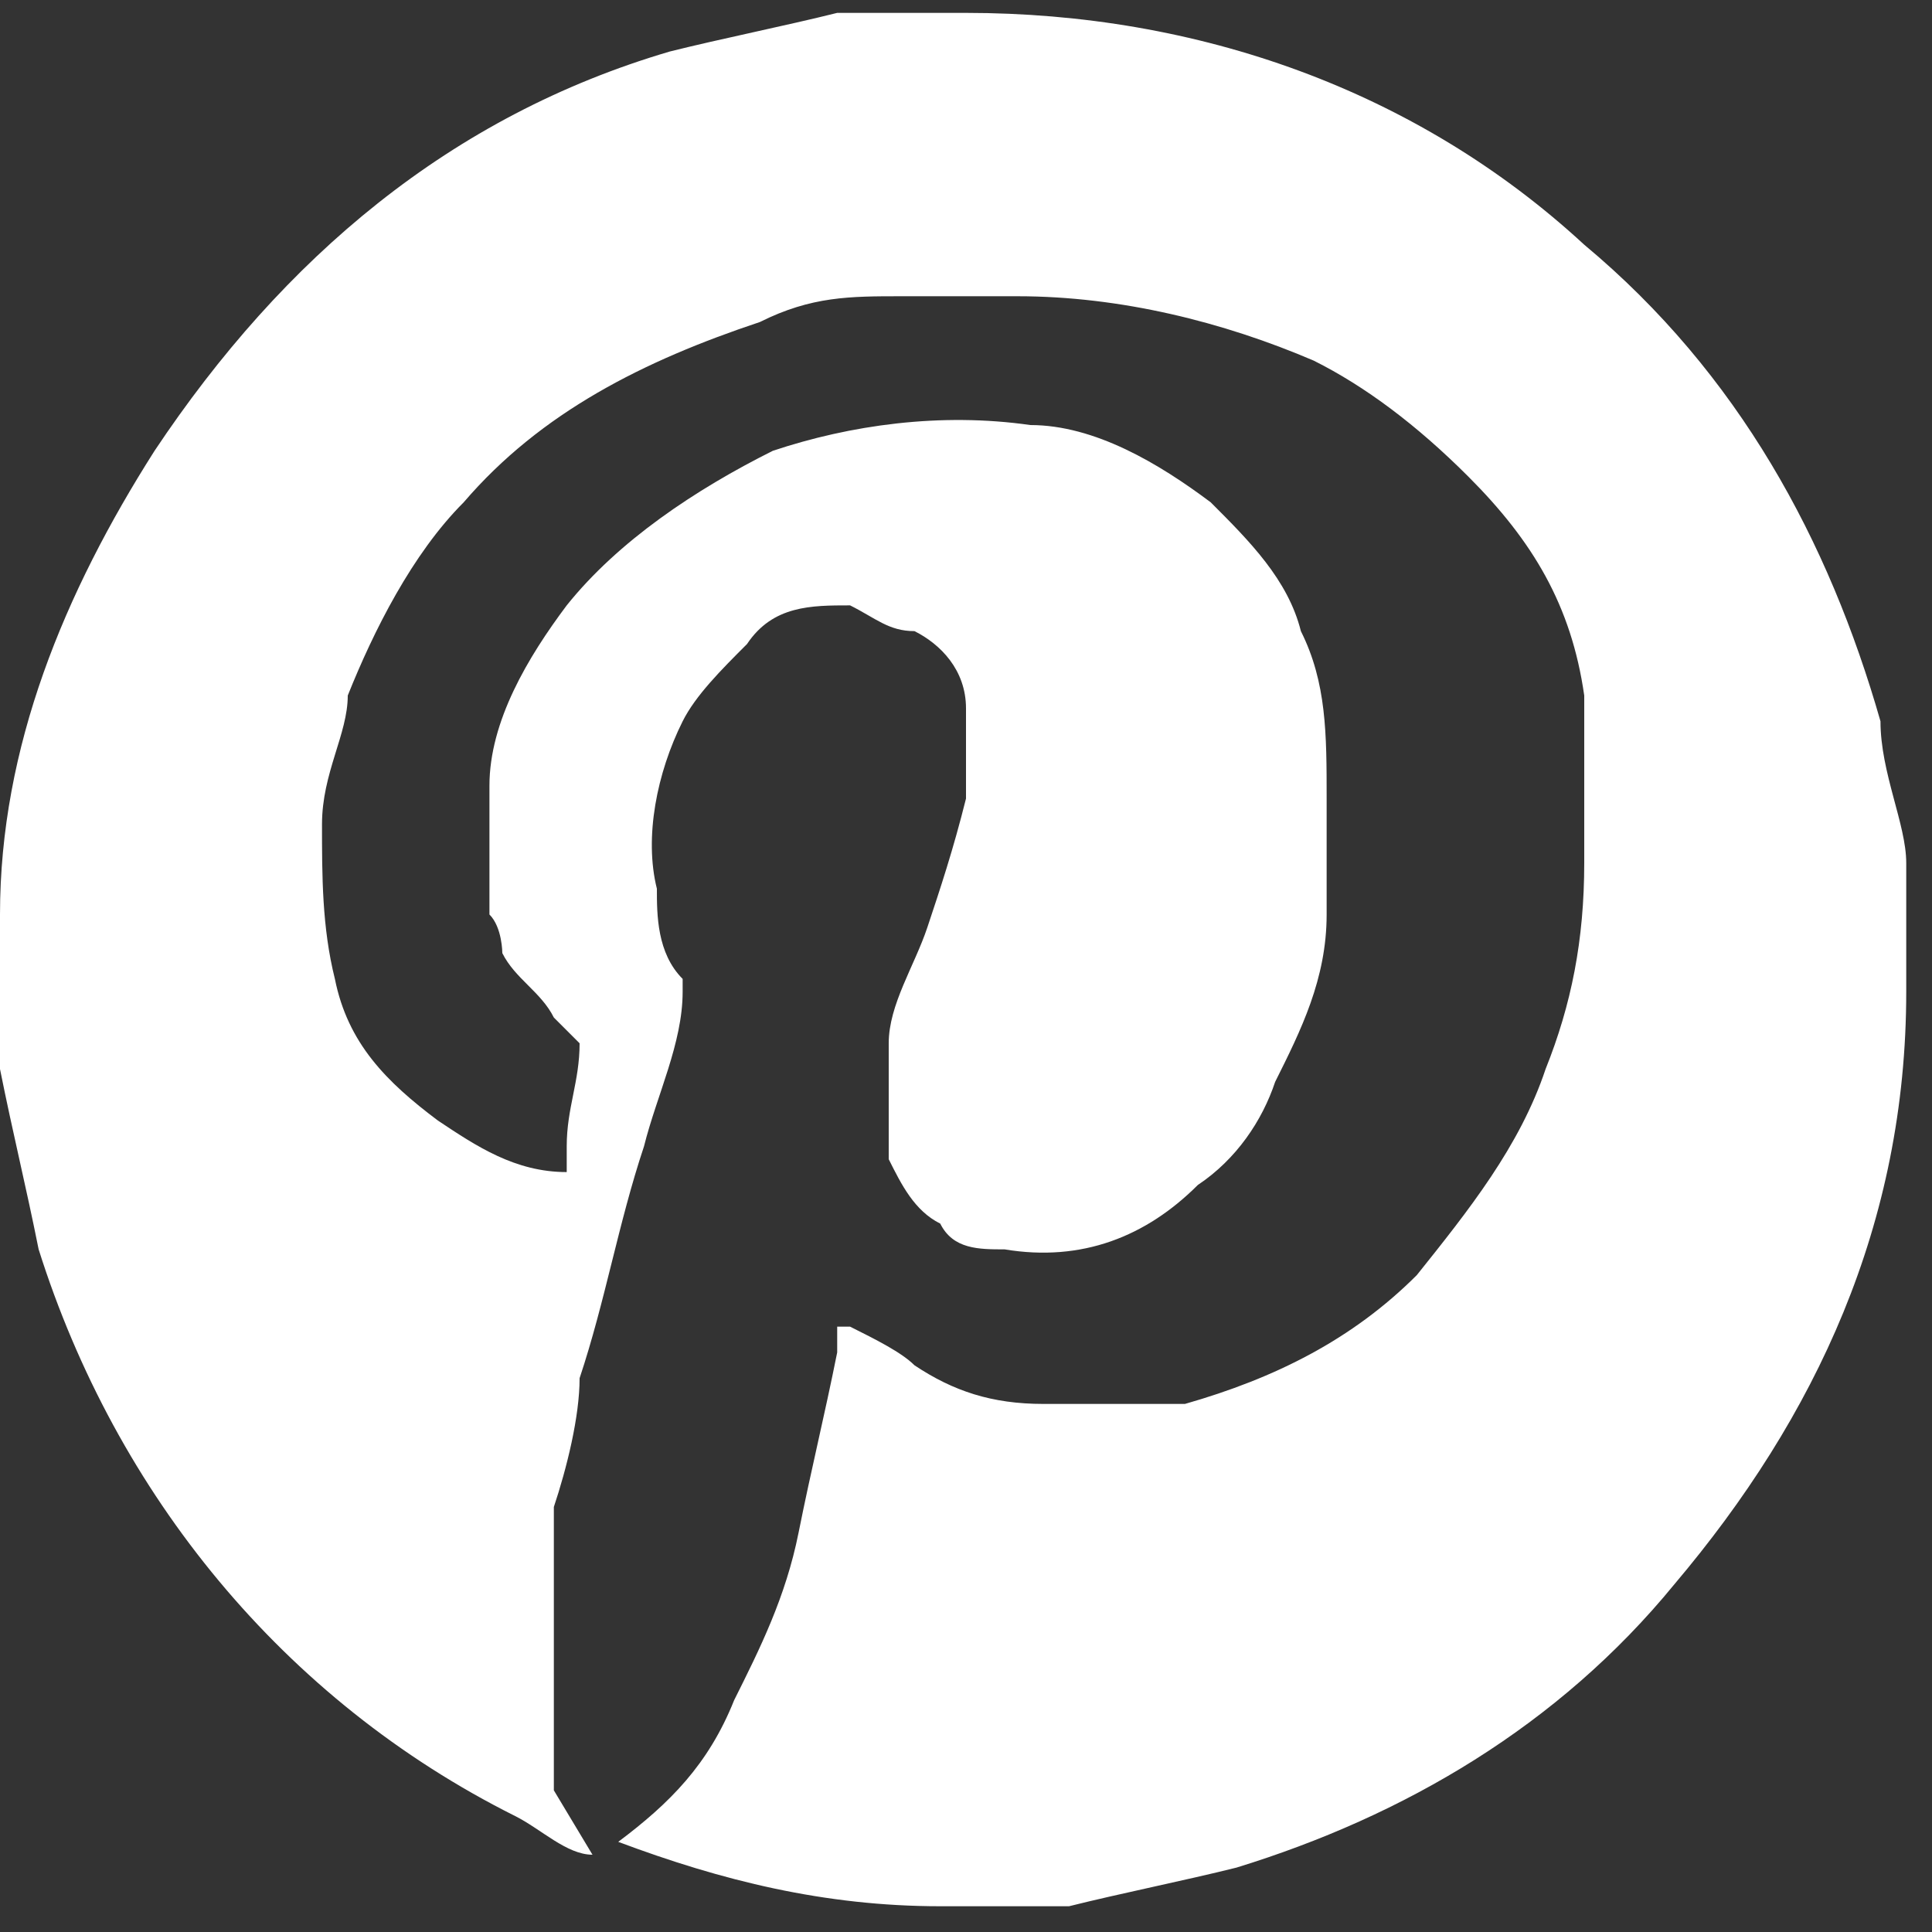 <?xml version="1.0" encoding="UTF-8"?>
<svg xmlns="http://www.w3.org/2000/svg" version="1.1" viewBox="0 0 15 15">
  <rect x="0" y="0" width="15" height="15" fill="#333333" stroke="none"/>
  <defs>
    <style>
      .cls-1 {
        fill: #fff;
      }
    </style>
  </defs>
  <!-- Generator: Adobe Illustrator 28.7.3, SVG Export Plug-In . SVG Version: 1.2.0 Build 164)  -->
  <g>
    <g id="Layer_1">
      <path class="cls-1" d="M4.6,14.4c-.2,0-.4-.2-.6-.3-1.8-.9-3.1-2.5-3.7-4.4-.1-.5-.2-.9-.3-1.4C0,7.9,0,7.5,0,7.1c0-1.3.5-2.5,1.2-3.6C2.2,2,3.5.9,5.2.4c.4-.1.9-.2,1.3-.3.3,0,.7,0,1,0,1.8,0,3.5.6,4.8,1.8,1.2,1,1.9,2.3,2.3,3.7,0,.4.2.8.2,1.1,0,.3,0,.7,0,1,0,1.8-.7,3.3-1.8,4.6-.9,1.1-2.1,1.8-3.4,2.2-.4.1-.9.2-1.3.3-.3,0-.7,0-1,0-.9,0-1.7-.2-2.5-.5,0,0,0,0,0,0,0,0,0,0,0,0,.4-.3.7-.6.9-1.1.2-.4.4-.8.5-1.3.1-.5.2-.9.3-1.4,0,0,0-.1,0-.2,0,0,0,0,.1,0,.2.1.4.2.5.3.3.2.6.3,1,.3.4,0,.7,0,1.1,0,.7-.2,1.3-.5,1.8-1,.4-.5.8-1,1-1.6.2-.5.3-1,.3-1.6,0-.4,0-.8,0-1.3-.1-.7-.4-1.2-.9-1.7-.4-.4-.8-.7-1.2-.9-.7-.3-1.5-.5-2.3-.5-.3,0-.6,0-.9,0-.4,0-.7,0-1.1.2-.9.3-1.7.7-2.3,1.4-.4.4-.7,1-.9,1.5,0,.3-.2.6-.2,1,0,.4,0,.8.1,1.2.1.5.4.8.8,1.1.3.2.6.4,1,.4,0,0,0,0,0,0,0,0,0-.1,0-.2,0-.3.1-.5.1-.8,0,0,0,0,0,0,0,0-.1-.1-.2-.2-.1-.2-.3-.3-.4-.5,0,0,0-.2-.1-.3,0-.3,0-.7,0-1,0-.5.3-1,.6-1.4.4-.5,1-.9,1.6-1.2.6-.2,1.3-.3,2-.2.5,0,1,.3,1.4.6.3.3.6.6.7,1,.2.4.2.8.2,1.3,0,.3,0,.6,0,.9,0,.5-.2.9-.4,1.3-.1.3-.3.6-.6.8-.4.4-.9.6-1.5.5-.2,0-.4,0-.5-.2-.2-.1-.3-.3-.4-.5,0,0,0-.2,0-.3,0-.2,0-.4,0-.6,0-.3.2-.6.3-.9.1-.3.2-.6.3-1,0-.2,0-.5,0-.7,0-.3-.2-.5-.4-.6-.2,0-.3-.1-.5-.2-.3,0-.6,0-.8.3-.2.2-.4.4-.5.6-.2.4-.3.9-.2,1.3,0,.2,0,.5.2.7,0,0,0,0,0,.1,0,.4-.2.8-.3,1.2-.2.6-.3,1.2-.5,1.8,0,.3-.1.7-.2,1,0,.3,0,.5,0,.8,0,.4,0,.7,0,1.1,0,0,0,.2,0,.3Z"/>
    </g>
  </g>
</svg>